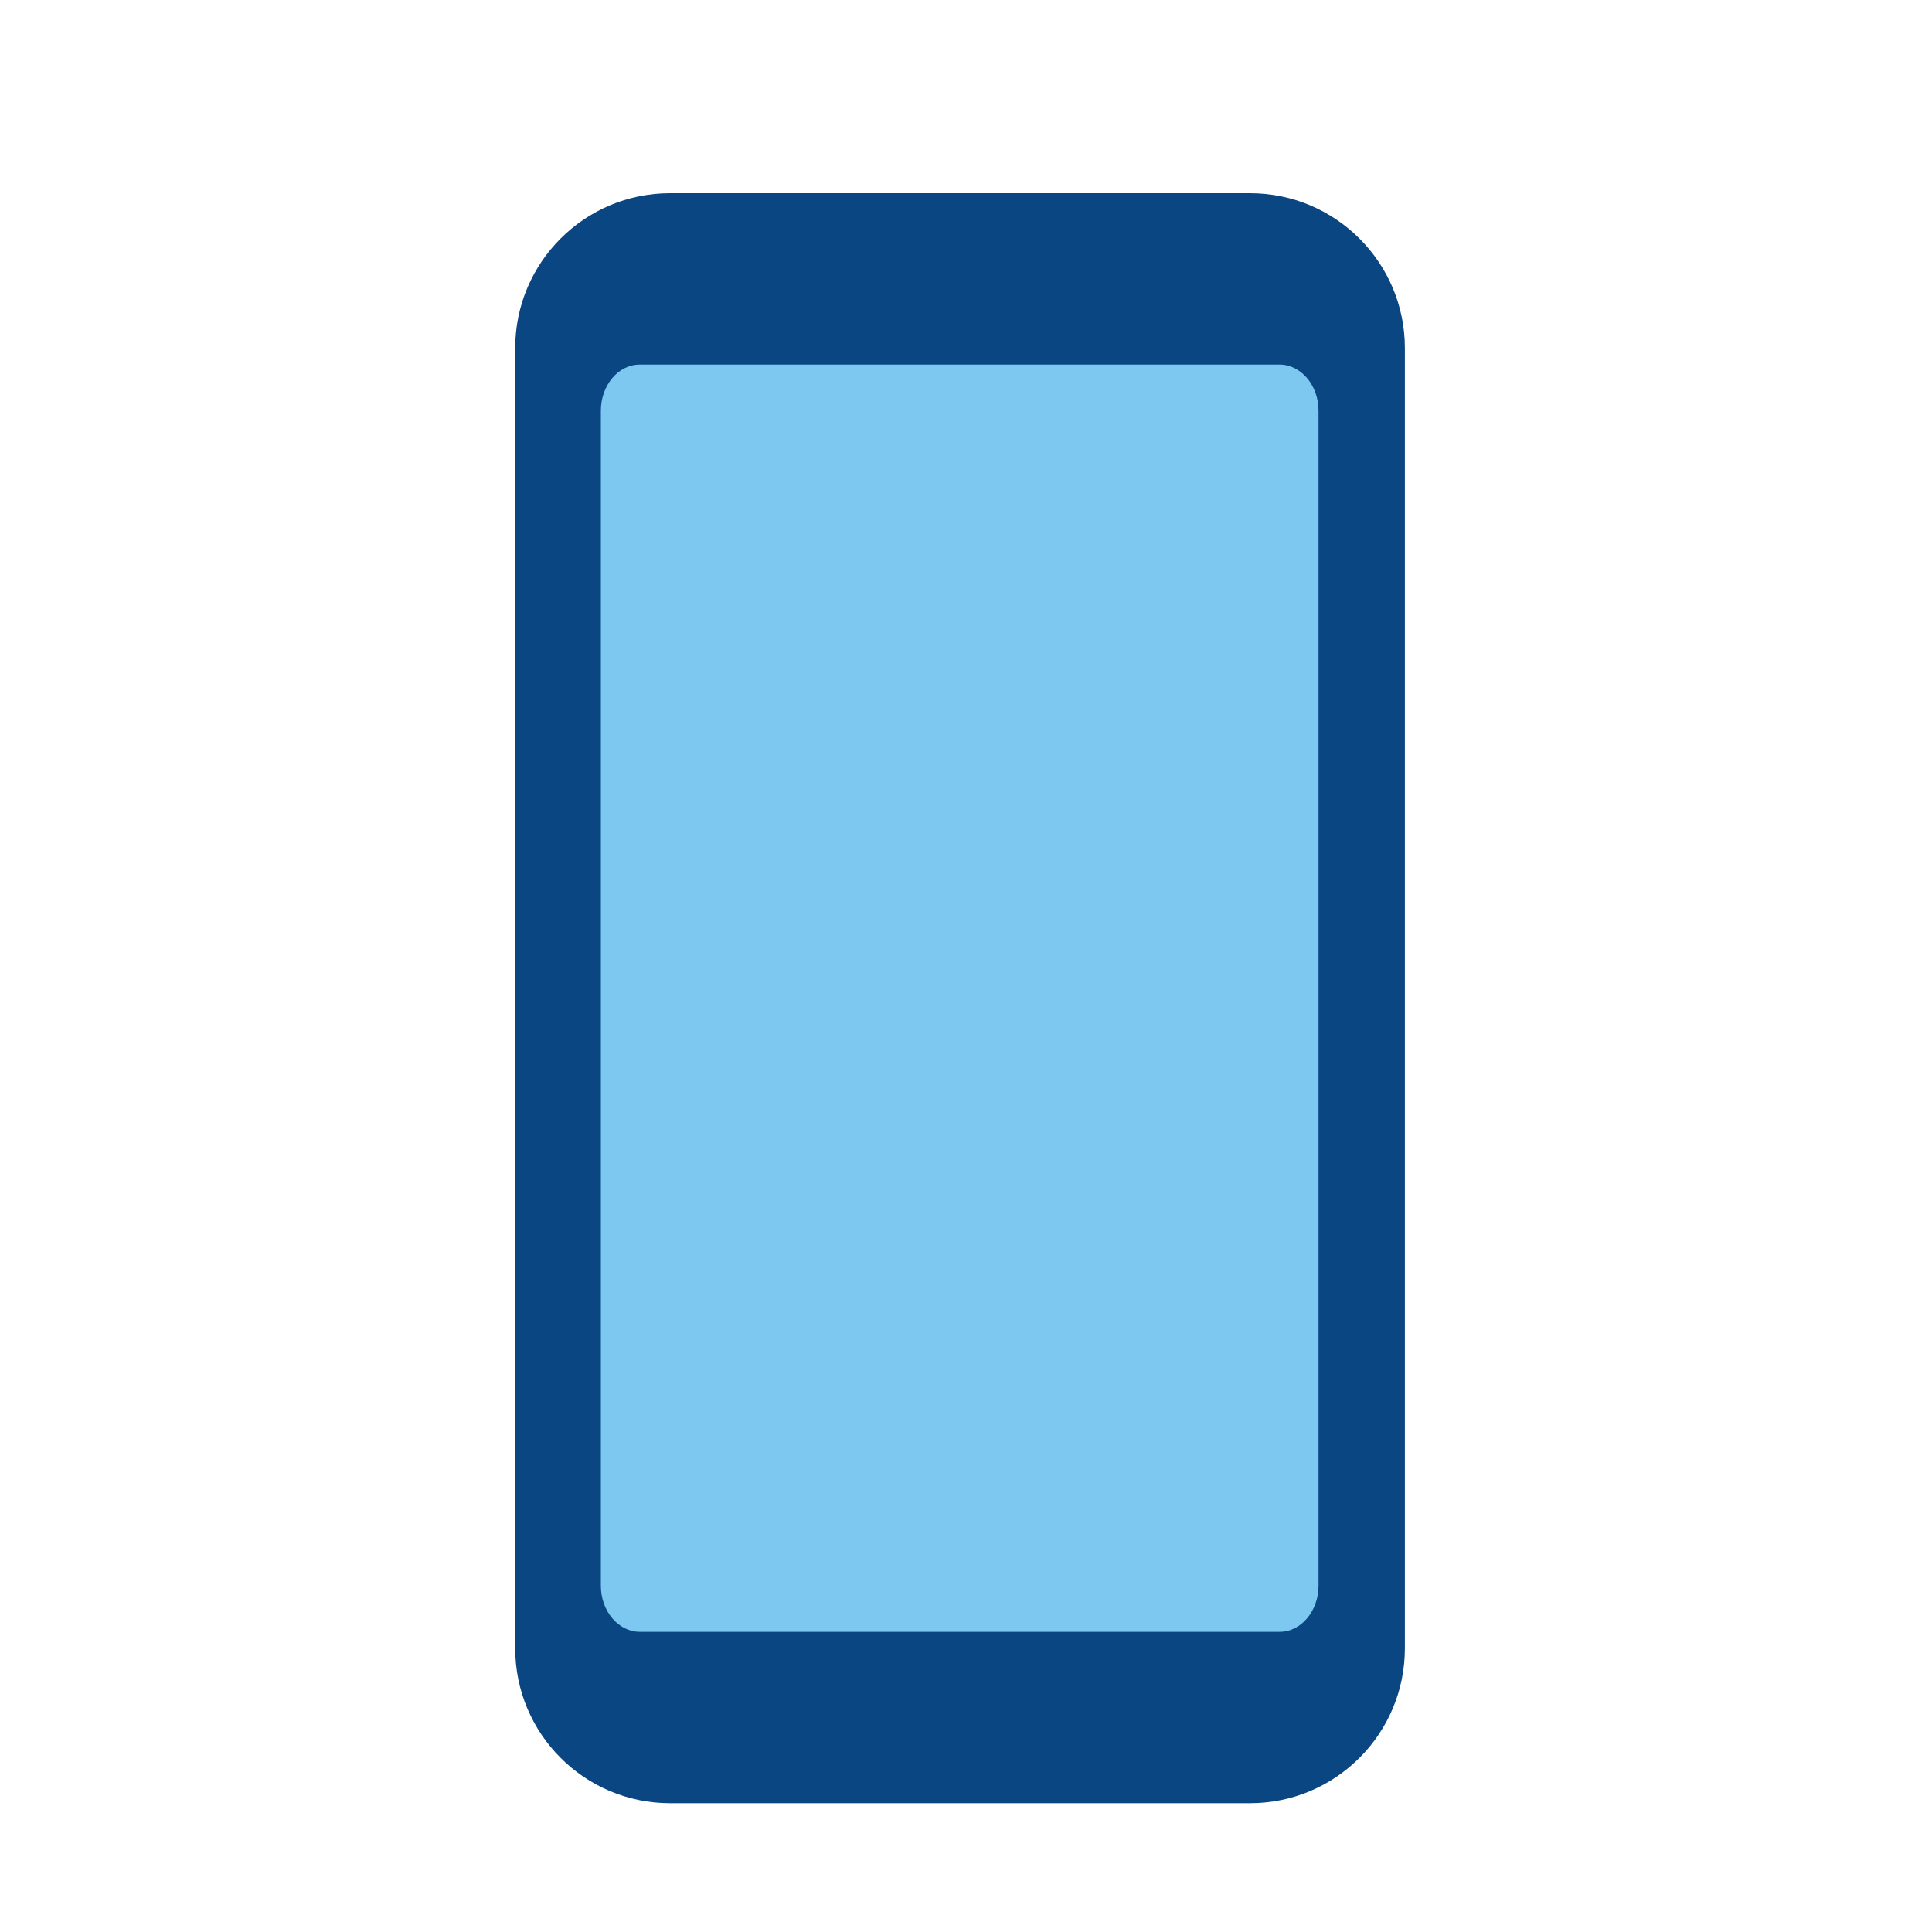 <svg width="30" height="30" viewBox="0 0 30 30" fill="none" xmlns="http://www.w3.org/2000/svg">
<g clip-path="url(#clip0_625_26552)">
<path d="M19.41 3H10.405C9.077 3 8 4.077 8 5.405V25.595C8 26.923 9.077 28 10.405 28H19.41C20.738 28 21.815 26.923 21.815 25.595V5.405C21.815 4.077 20.738 3 19.41 3Z" fill="#0A4682"/>
<path d="M20.474 24.623C20.474 25.012 20.208 25.339 19.87 25.339H9.934C9.606 25.339 9.33 25.022 9.33 24.623V6.377C9.33 5.988 9.596 5.661 9.934 5.661H19.87C20.198 5.661 20.474 5.978 20.474 6.377V24.623Z" fill="#7DC8F0"/>
</g>
<defs>
<clipPath id="clip0_625_26552">
<rect width="13.815" height="25" fill="white" transform="translate(8 3)"/>
</clipPath>
</defs>
</svg>
